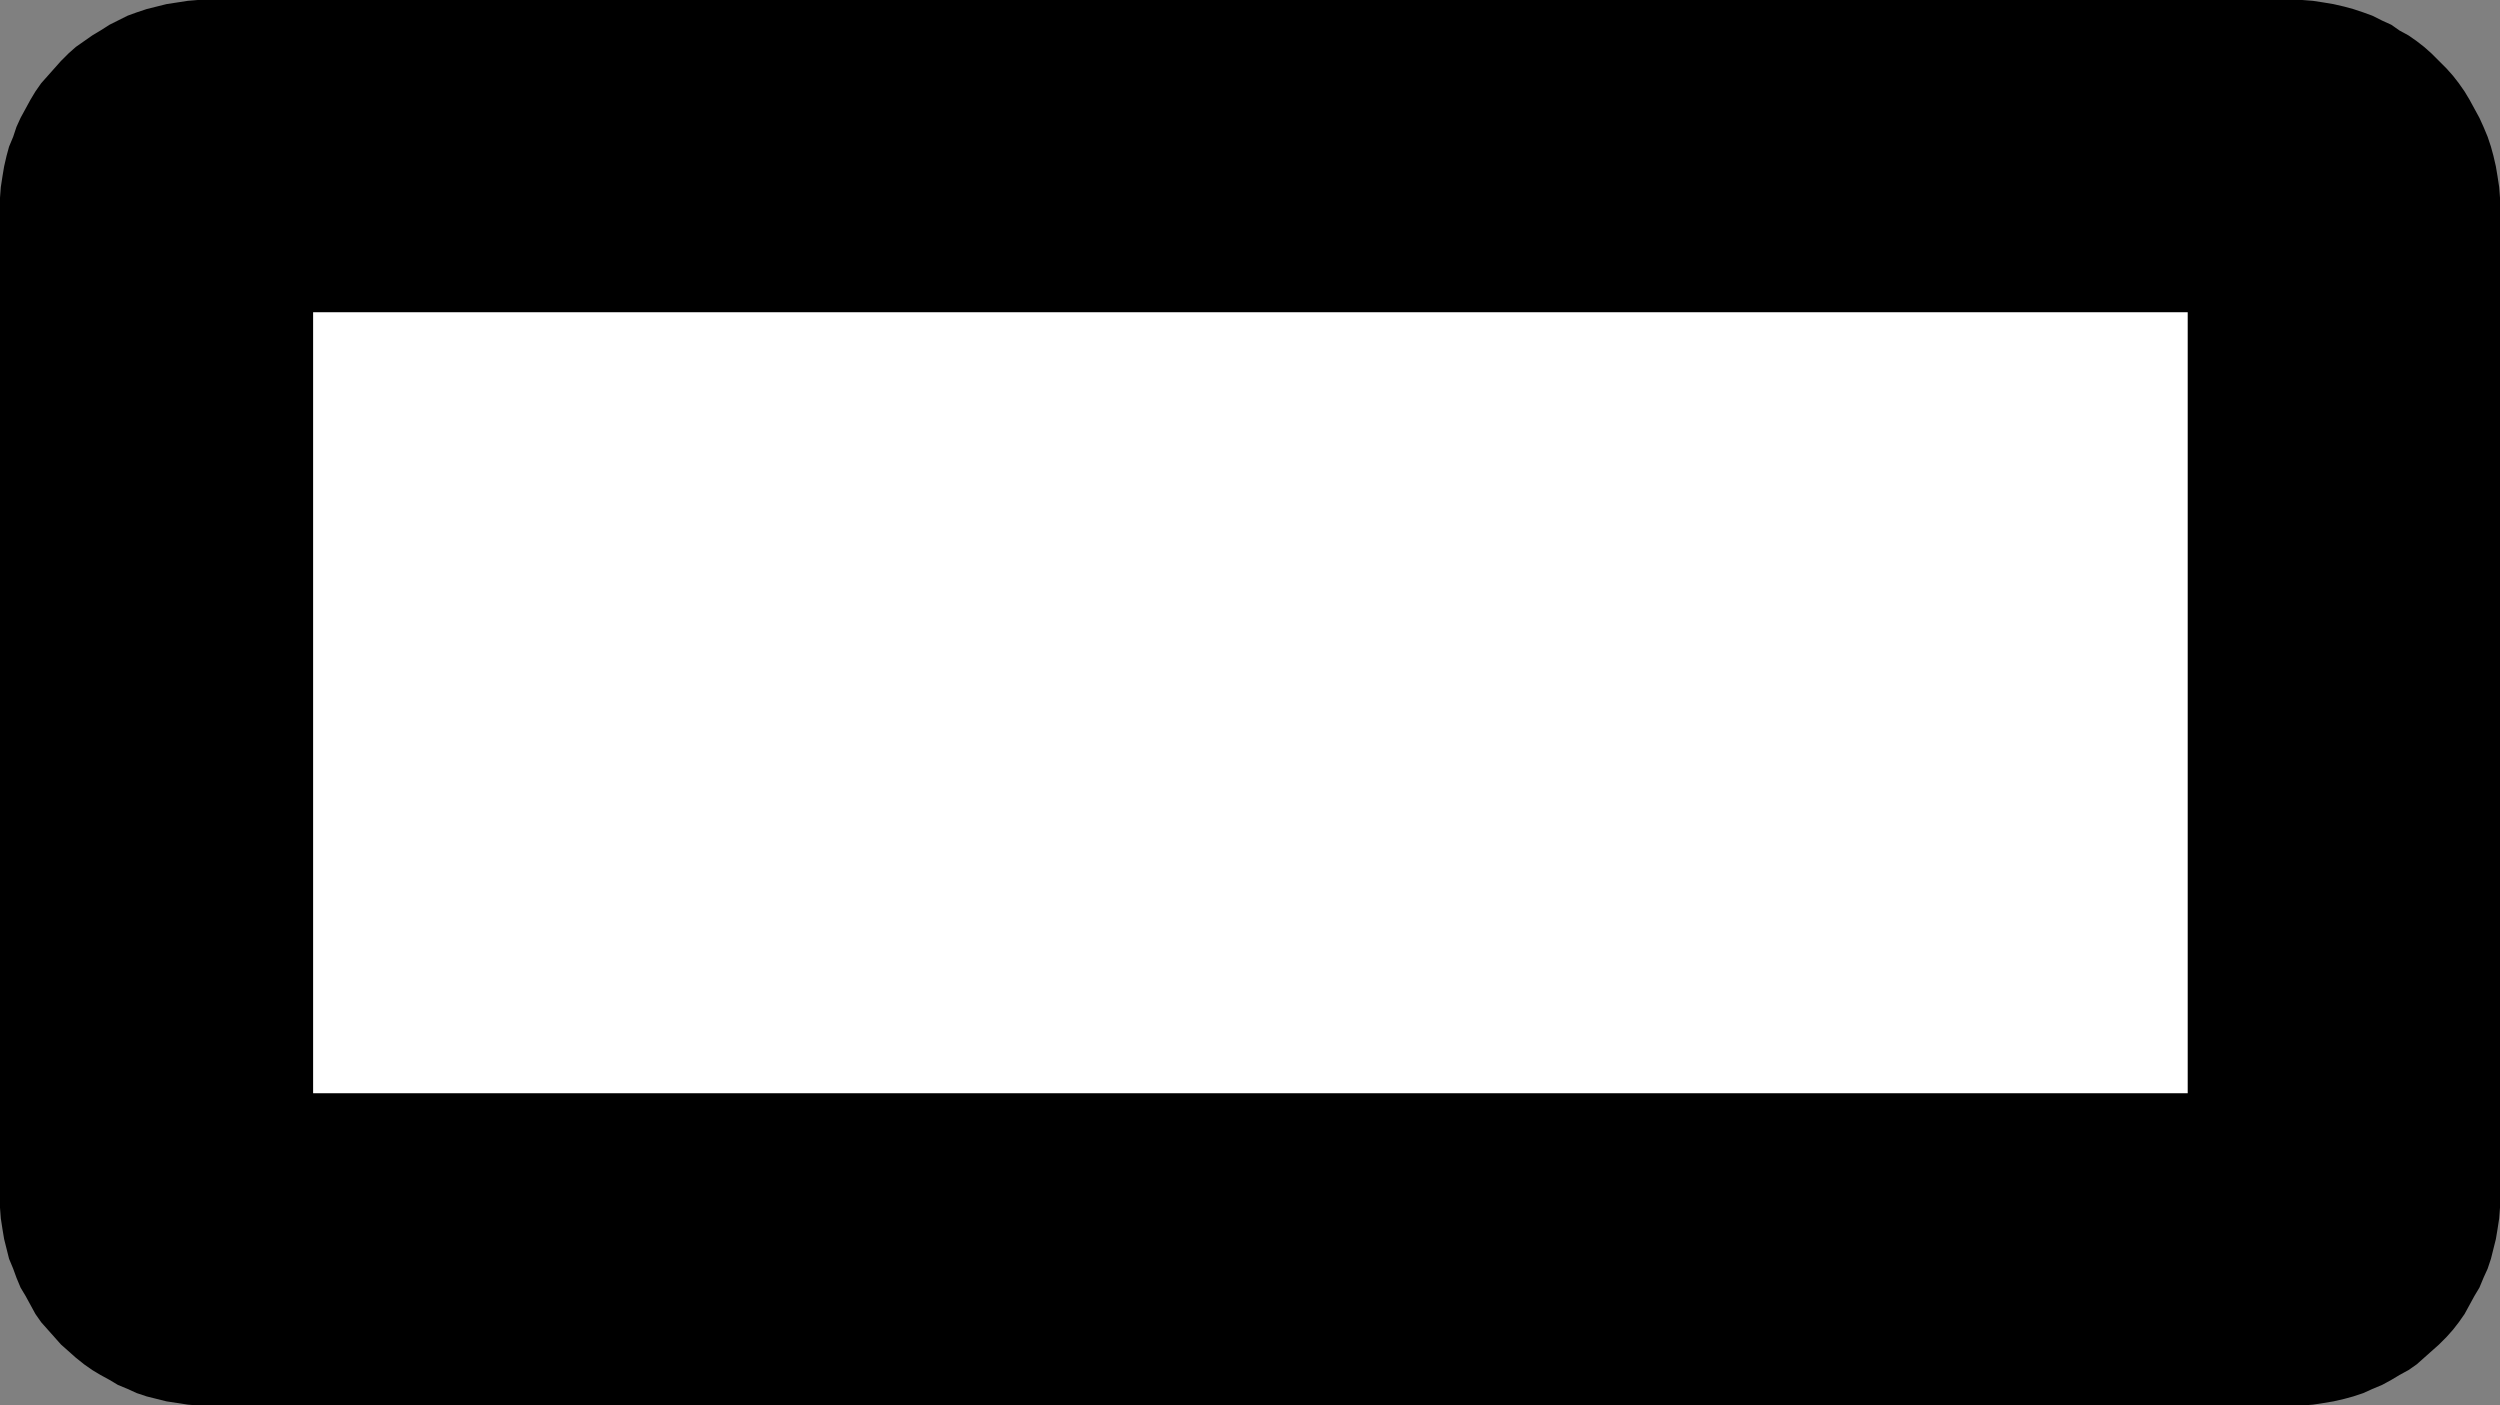 <?xml version="1.0" encoding="UTF-8" standalone="no"?>
<svg
   version="1.0"
   width="129.724mm"
   height="72.93mm"
   id="svg2"
   sodipodi:docname="Speed O.wmf"
   xmlns:inkscape="http://www.inkscape.org/namespaces/inkscape"
   xmlns:sodipodi="http://sodipodi.sourceforge.net/DTD/sodipodi-0.dtd"
   xmlns="http://www.w3.org/2000/svg"
   xmlns:svg="http://www.w3.org/2000/svg">
  <rect width="100%" height="100%" fill="#808080" stroke="none"/>
  <sodipodi:namedview
     id="namedview2"
     pagecolor="#ffffff"
     bordercolor="#000000"
     borderopacity="0.25"
     inkscape:showpageshadow="2"
     inkscape:pageopacity="0.0"
     inkscape:pagecheckerboard="0"
     inkscape:deskcolor="#d1d1d1"
     inkscape:document-units="mm" />
  <defs
     id="defs1">
    <pattern
       id="WMFhbasepattern"
       patternUnits="userSpaceOnUse"
       width="6"
       height="6"
       x="0"
       y="0" />
  </defs>
  <path
     style="fill:#000000;fill-opacity:1;fill-rule:evenodd;stroke:none"
     d="m 449.409,275.64 h 2.101 l 2.101,-0.162 2.101,-0.323 1.939,-0.323 2.101,-0.485 1.778,-0.485 1.939,-0.646 1.778,-0.808 1.939,-0.808 1.778,-0.969 1.616,-0.969 1.778,-0.969 1.616,-1.131 1.454,-1.293 1.454,-1.293 1.454,-1.293 1.454,-1.454 1.293,-1.454 1.131,-1.454 1.131,-1.616 0.97,-1.777 0.97,-1.777 0.97,-1.616 0.808,-1.939 0.808,-1.777 0.646,-1.939 0.485,-1.939 0.485,-1.939 0.323,-1.939 0.323,-2.1 0.162,-2.1 V 234.763 40.878 38.777 l -0.162,-2.1 -0.323,-2.1 -0.323,-1.939 -0.485,-2.1 -0.485,-1.777 -0.646,-1.939 -0.808,-1.939 -0.808,-1.777 -0.97,-1.777 -0.97,-1.777 -0.97,-1.616 -1.131,-1.616 -1.131,-1.454 -1.293,-1.454 -1.454,-1.454 -1.454,-1.454 -1.454,-1.293 -1.454,-1.131 -1.616,-1.131 -1.778,-0.969 -1.616,-1.131 -1.778,-0.808 -1.939,-0.969 -1.778,-0.646 -1.939,-0.646 -1.778,-0.485 -2.101,-0.485 -1.939,-0.323 -2.101,-0.323 L 451.51,0 h -2.101 -408.524 -2.101 l -1.939,0.162 -2.101,0.323 -2.101,0.323 -1.939,0.485 -1.939,0.485 -1.939,0.646 -1.778,0.646 -1.939,0.969 -1.616,0.808 -1.778,1.131 -1.616,0.969 -1.616,1.131 -1.616,1.131 -1.454,1.293 -1.454,1.454 -1.293,1.454 -1.293,1.454 L 8.08,16.319 6.949,17.934 5.979,19.55 5.01,21.327 4.04,23.105 3.232,24.882 2.586,26.821 1.778,28.76 1.293,30.537 0.808,32.637 0.485,34.576 0.162,36.677 0,38.777 v 2.1 193.885 2.1 l 0.162,2.1 0.323,2.1 0.323,1.939 0.485,1.939 0.485,1.939 0.808,1.939 0.646,1.777 0.808,1.939 0.97,1.616 0.97,1.777 0.97,1.777 1.131,1.616 1.293,1.454 1.293,1.454 1.293,1.454 1.454,1.293 1.454,1.293 1.616,1.293 1.616,1.131 1.616,0.969 1.778,0.969 1.616,0.969 1.939,0.808 1.778,0.808 1.939,0.646 1.939,0.485 1.939,0.485 2.101,0.323 2.101,0.323 1.939,0.162 h 2.101 z"
     id="path1" />
  <path
     style="fill:#ffffff;fill-opacity:1;fill-rule:evenodd;stroke:none"
     d="M 429.048,214.405 V 61.235 H 61.408 V 214.405 Z"
     id="path2" />
</svg>
